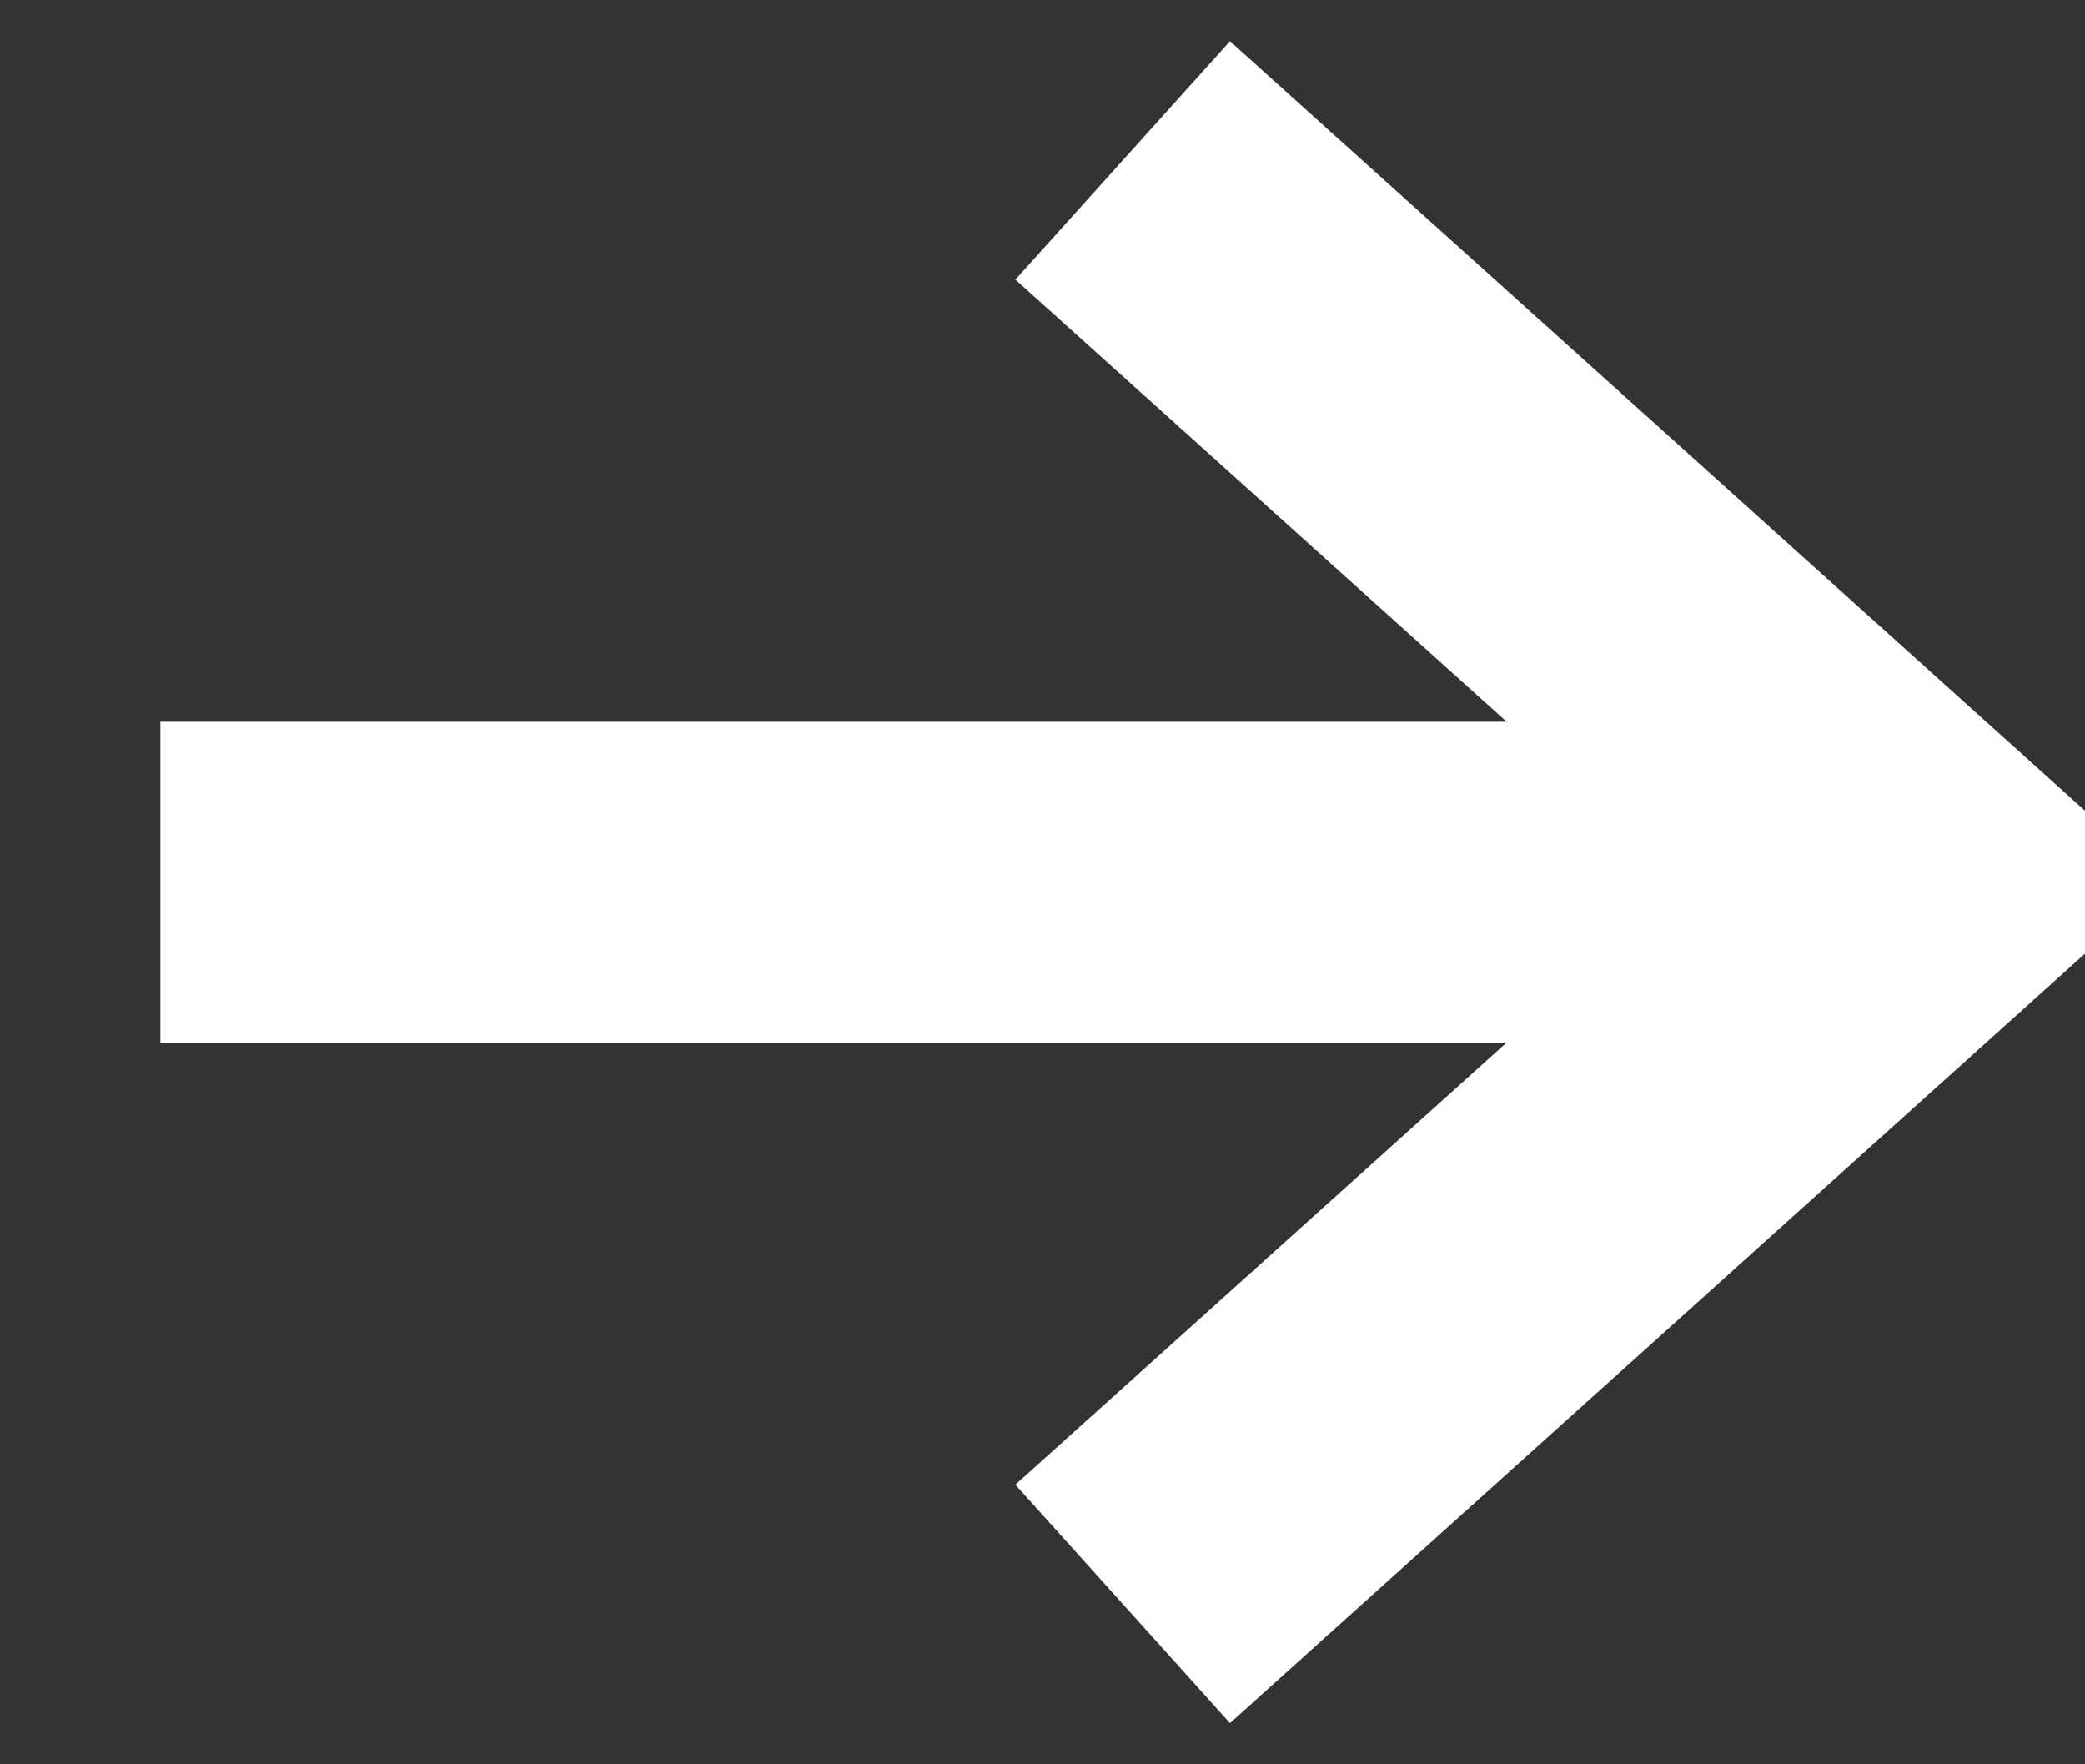 <?xml version="1.0" encoding="utf-8"?>
<!-- Generator: Adobe Illustrator 16.0.0, SVG Export Plug-In . SVG Version: 6.00 Build 0)  -->
<!DOCTYPE svg PUBLIC "-//W3C//DTD SVG 1.1//EN" "http://www.w3.org/Graphics/SVG/1.1/DTD/svg11.dtd">
<svg version="1.1" id="Layer_1" xmlns="http://www.w3.org/2000/svg" xmlns:xlink="http://www.w3.org/1999/xlink" x="0px" y="0px"
	 width="13px" height="11px" viewBox="0 0 13 11" enable-background="new 0 0 13 11" xml:space="preserve">
<rect x="0" y="0" width="13" height="11" fill="#333333" stroke="none"/>
<desc>Created with Lunacy</desc>
<g id="Group-9" transform="translate(1 1)">
	<path id="Path-4" fill="none" stroke="#FFFFFF" stroke-width="2" d="M6,0l5,4.5L6,9"/>
	<path id="Path-3" fill="none" stroke="#FFFFFF" stroke-width="2" d="M0,4.5h10.067"/>
</g>
</svg>

